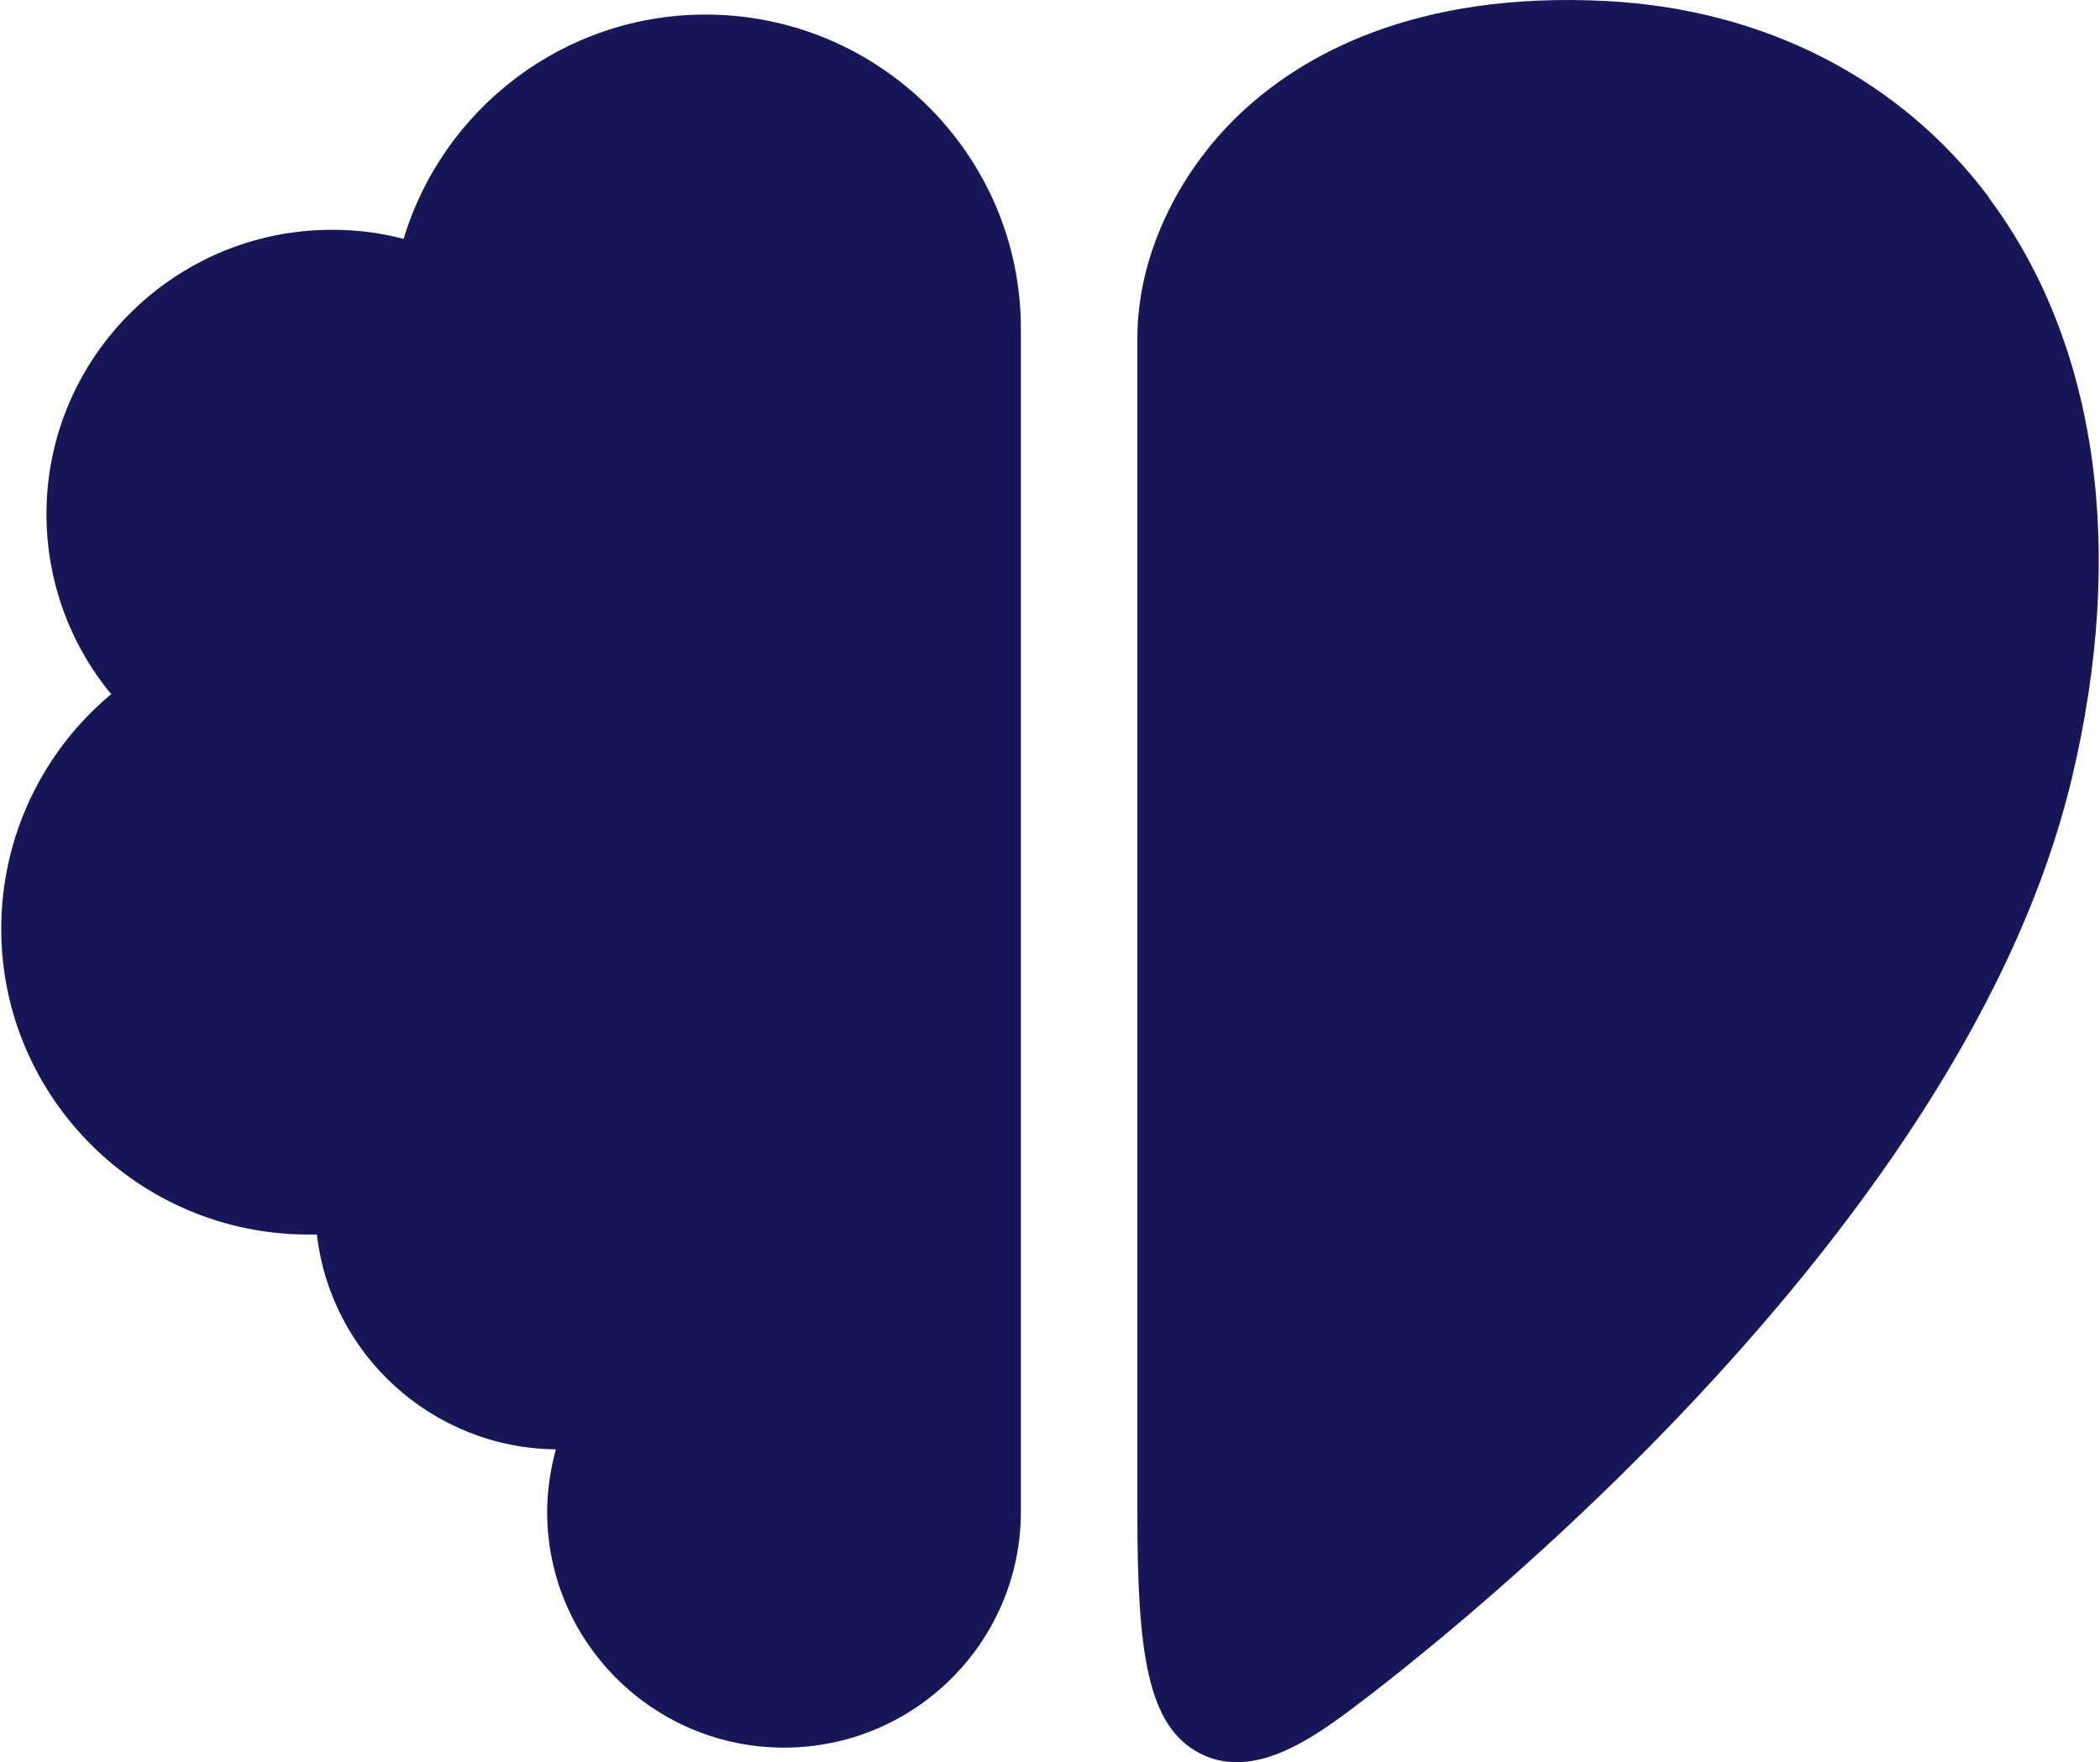 <svg width="112" height="94" viewBox="0 0 112 94" fill="none" xmlns="http://www.w3.org/2000/svg">
<path d="M106.091 10.546C101.365 4.236 94.165 0.525 85.761 0.059C75.396 -0.497 69.4 2.992 66.167 6.036C62.734 9.28 60.661 13.768 60.661 18.012V80.735C60.661 88.09 61.174 92.089 64.005 93.533C64.651 93.867 65.298 94 65.967 94C67.861 94 69.801 92.845 71.651 91.489C71.963 91.245 104.152 67.893 110.482 41.586C113.425 29.321 111.864 18.3 106.069 10.546" fill="#161659"/>
<path d="M37.632 0.777C30.044 0.777 23.606 5.823 21.526 12.743C20.287 12.412 19.004 12.258 17.699 12.258C9.314 12.258 2.478 19.068 2.478 27.42C2.478 31.034 3.761 34.406 5.929 37.028C2.256 40.091 0.066 44.653 0.066 49.545C0.066 58.536 7.411 65.853 16.438 65.853C16.593 65.853 16.747 65.853 16.902 65.853C17.632 72.244 23.053 77.246 29.646 77.312C29.358 78.392 29.181 79.516 29.181 80.64C29.181 87.582 34.845 93.223 41.814 93.223C48.783 93.223 54.446 87.582 54.446 80.64V17.525C54.446 8.292 46.902 0.777 37.632 0.777Z" fill="#161659"/>
</svg>
